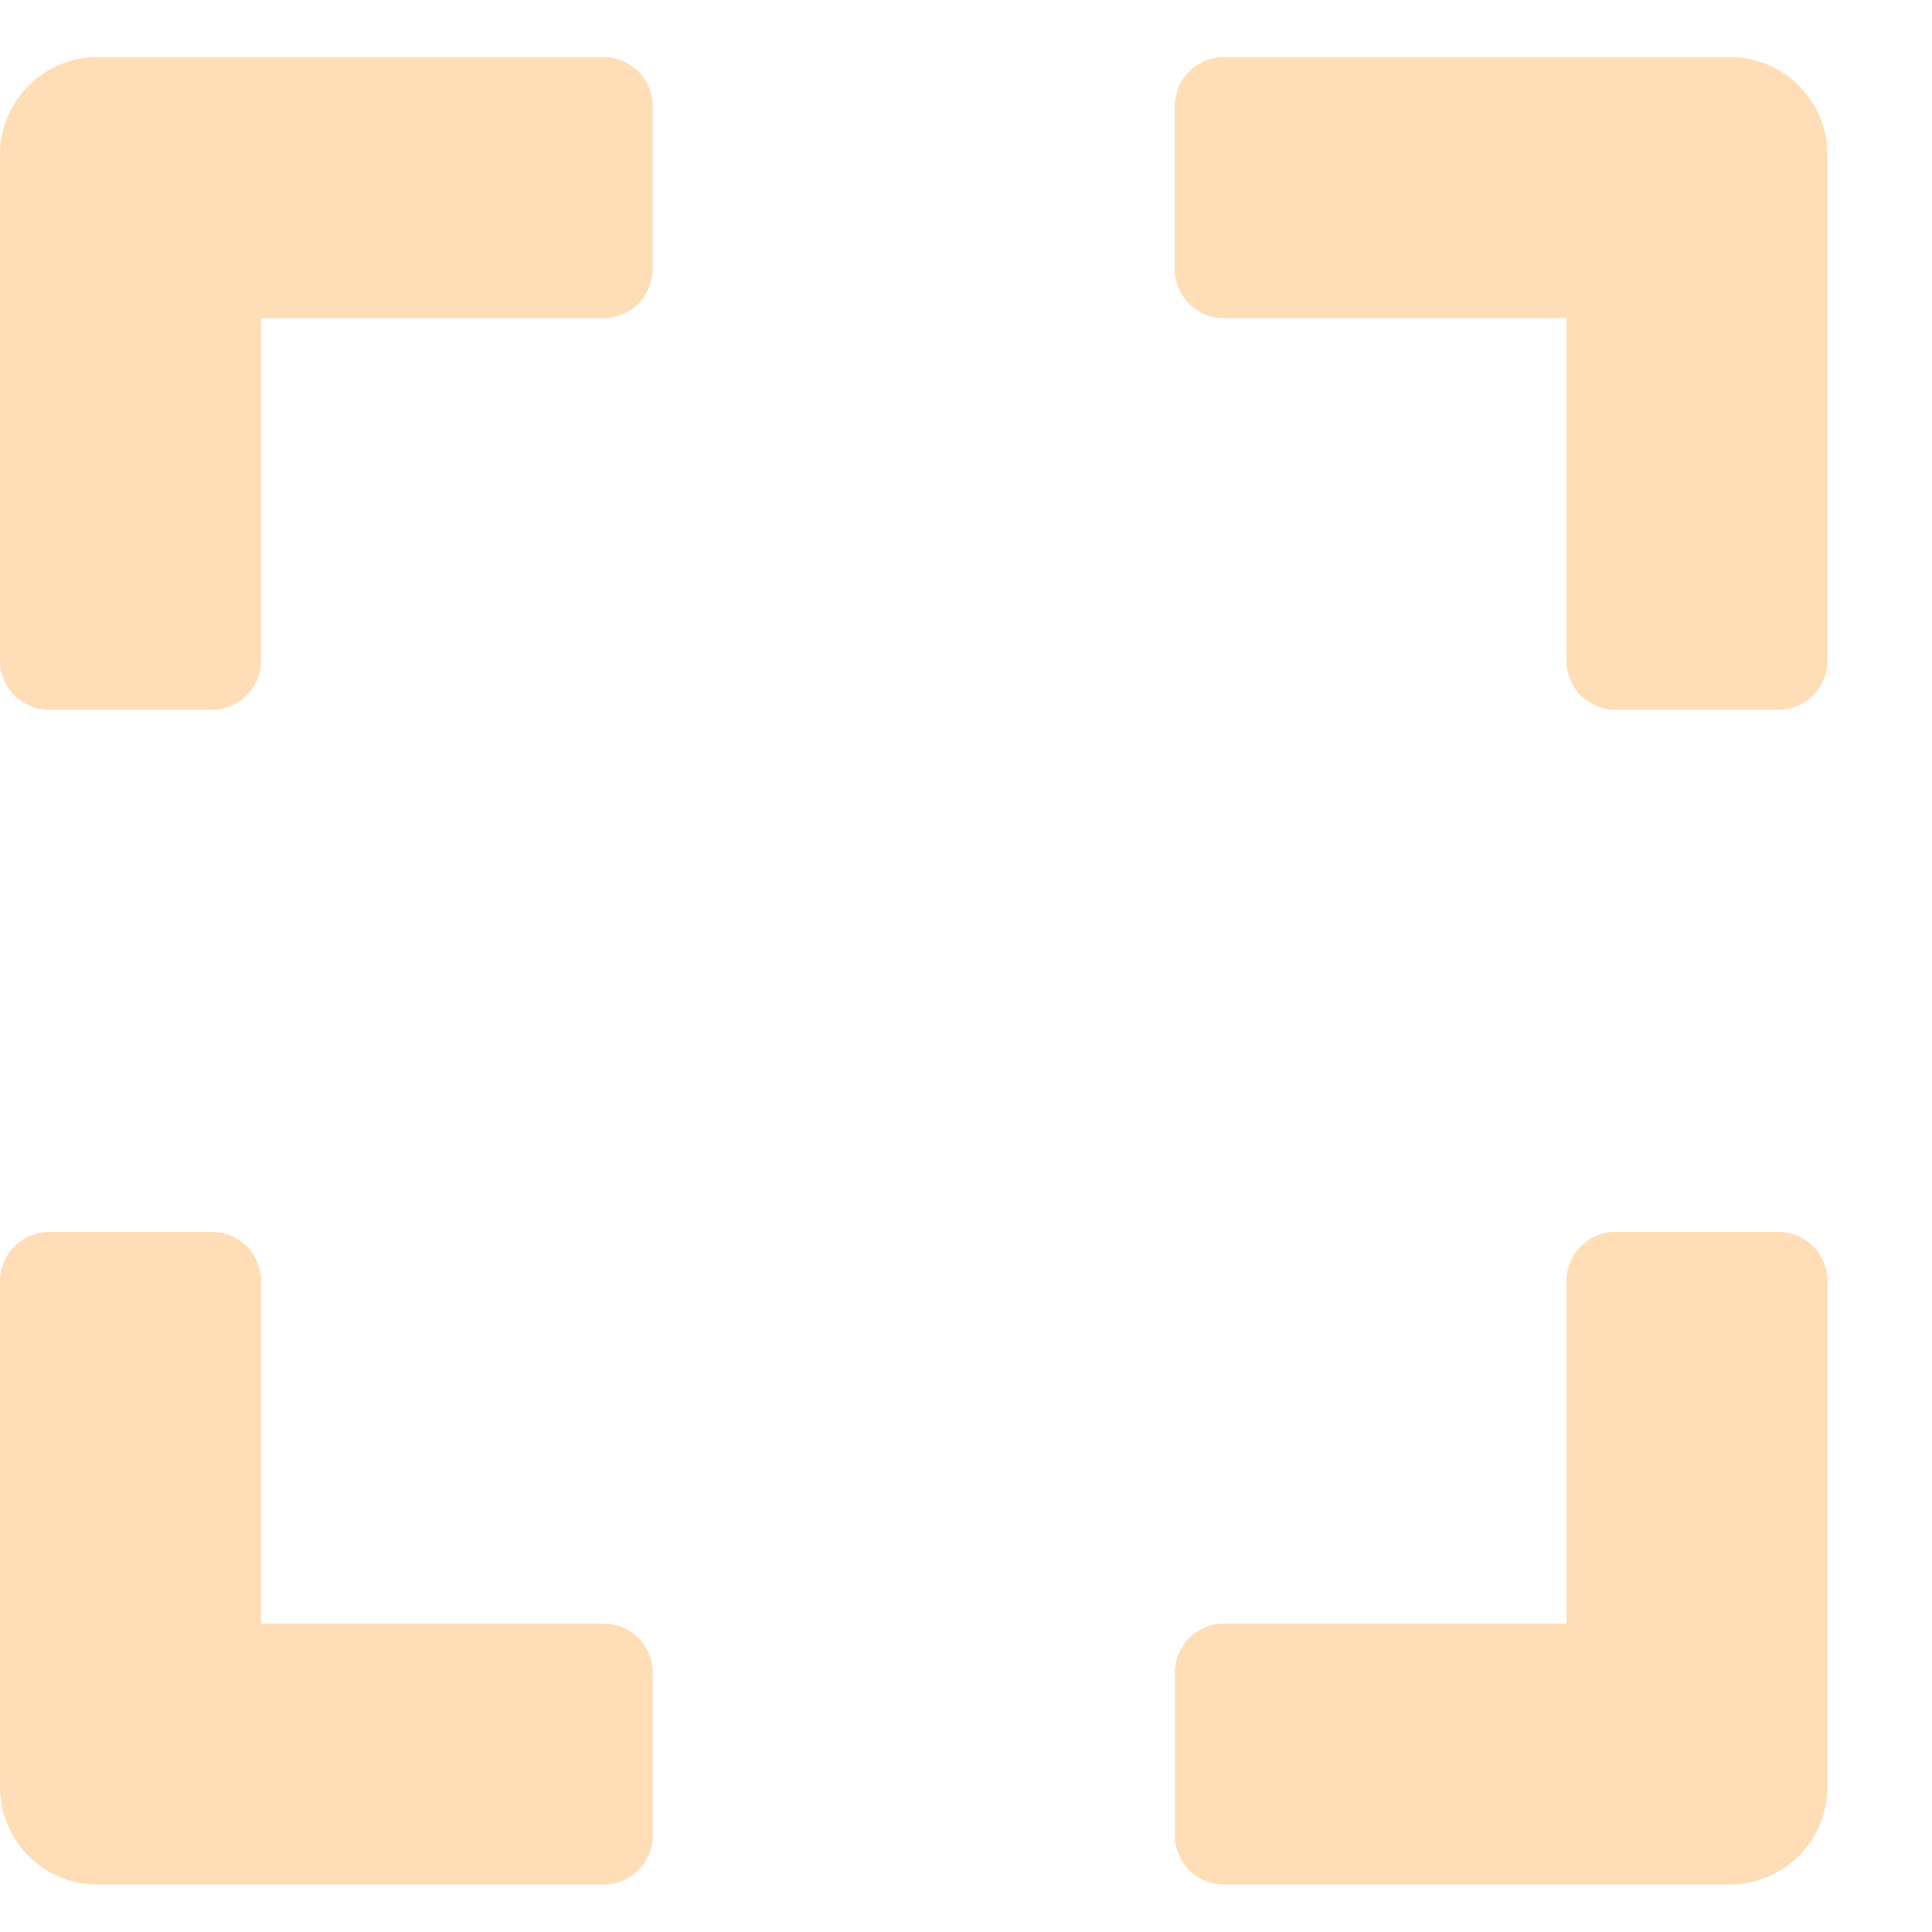 <svg xmlns="http://www.w3.org/2000/svg" xmlns:xlink="http://www.w3.org/1999/xlink" width="33.83" height="33.83" viewBox="0 0 33.83 33.83"><defs><clipPath id="b"><rect width="33.83" height="33.83"/></clipPath></defs><g id="a" clip-path="url(#b)"><path d="M0,42.571V33.714A1.71,1.71,0,0,1,1.714,32h8.857a.86.86,0,0,1,.857.857v2.857a.86.86,0,0,1-.857.857h-6v6a.86.86,0,0,1-.857.857H.857A.86.86,0,0,1,0,42.571Zm20.571-9.714v2.857a.86.86,0,0,0,.857.857h6v6a.86.86,0,0,0,.857.857h2.857A.86.86,0,0,0,32,42.571V33.714A1.71,1.71,0,0,0,30.286,32H21.429A.86.86,0,0,0,20.571,32.857ZM31.143,52.571H28.286a.86.86,0,0,0-.857.857v6h-6a.86.86,0,0,0-.857.857v2.857a.86.86,0,0,0,.857.857h8.857A1.71,1.71,0,0,0,32,62.286V53.429A.86.86,0,0,0,31.143,52.571ZM11.429,63.143V60.286a.86.86,0,0,0-.857-.857h-6v-6a.86.86,0,0,0-.857-.857H.857A.86.86,0,0,0,0,53.429v8.857A1.71,1.71,0,0,0,1.714,64h8.857A.86.86,0,0,0,11.429,63.143Z" transform="translate(0 -31)" fill="#ffdeb7"/></g></svg>